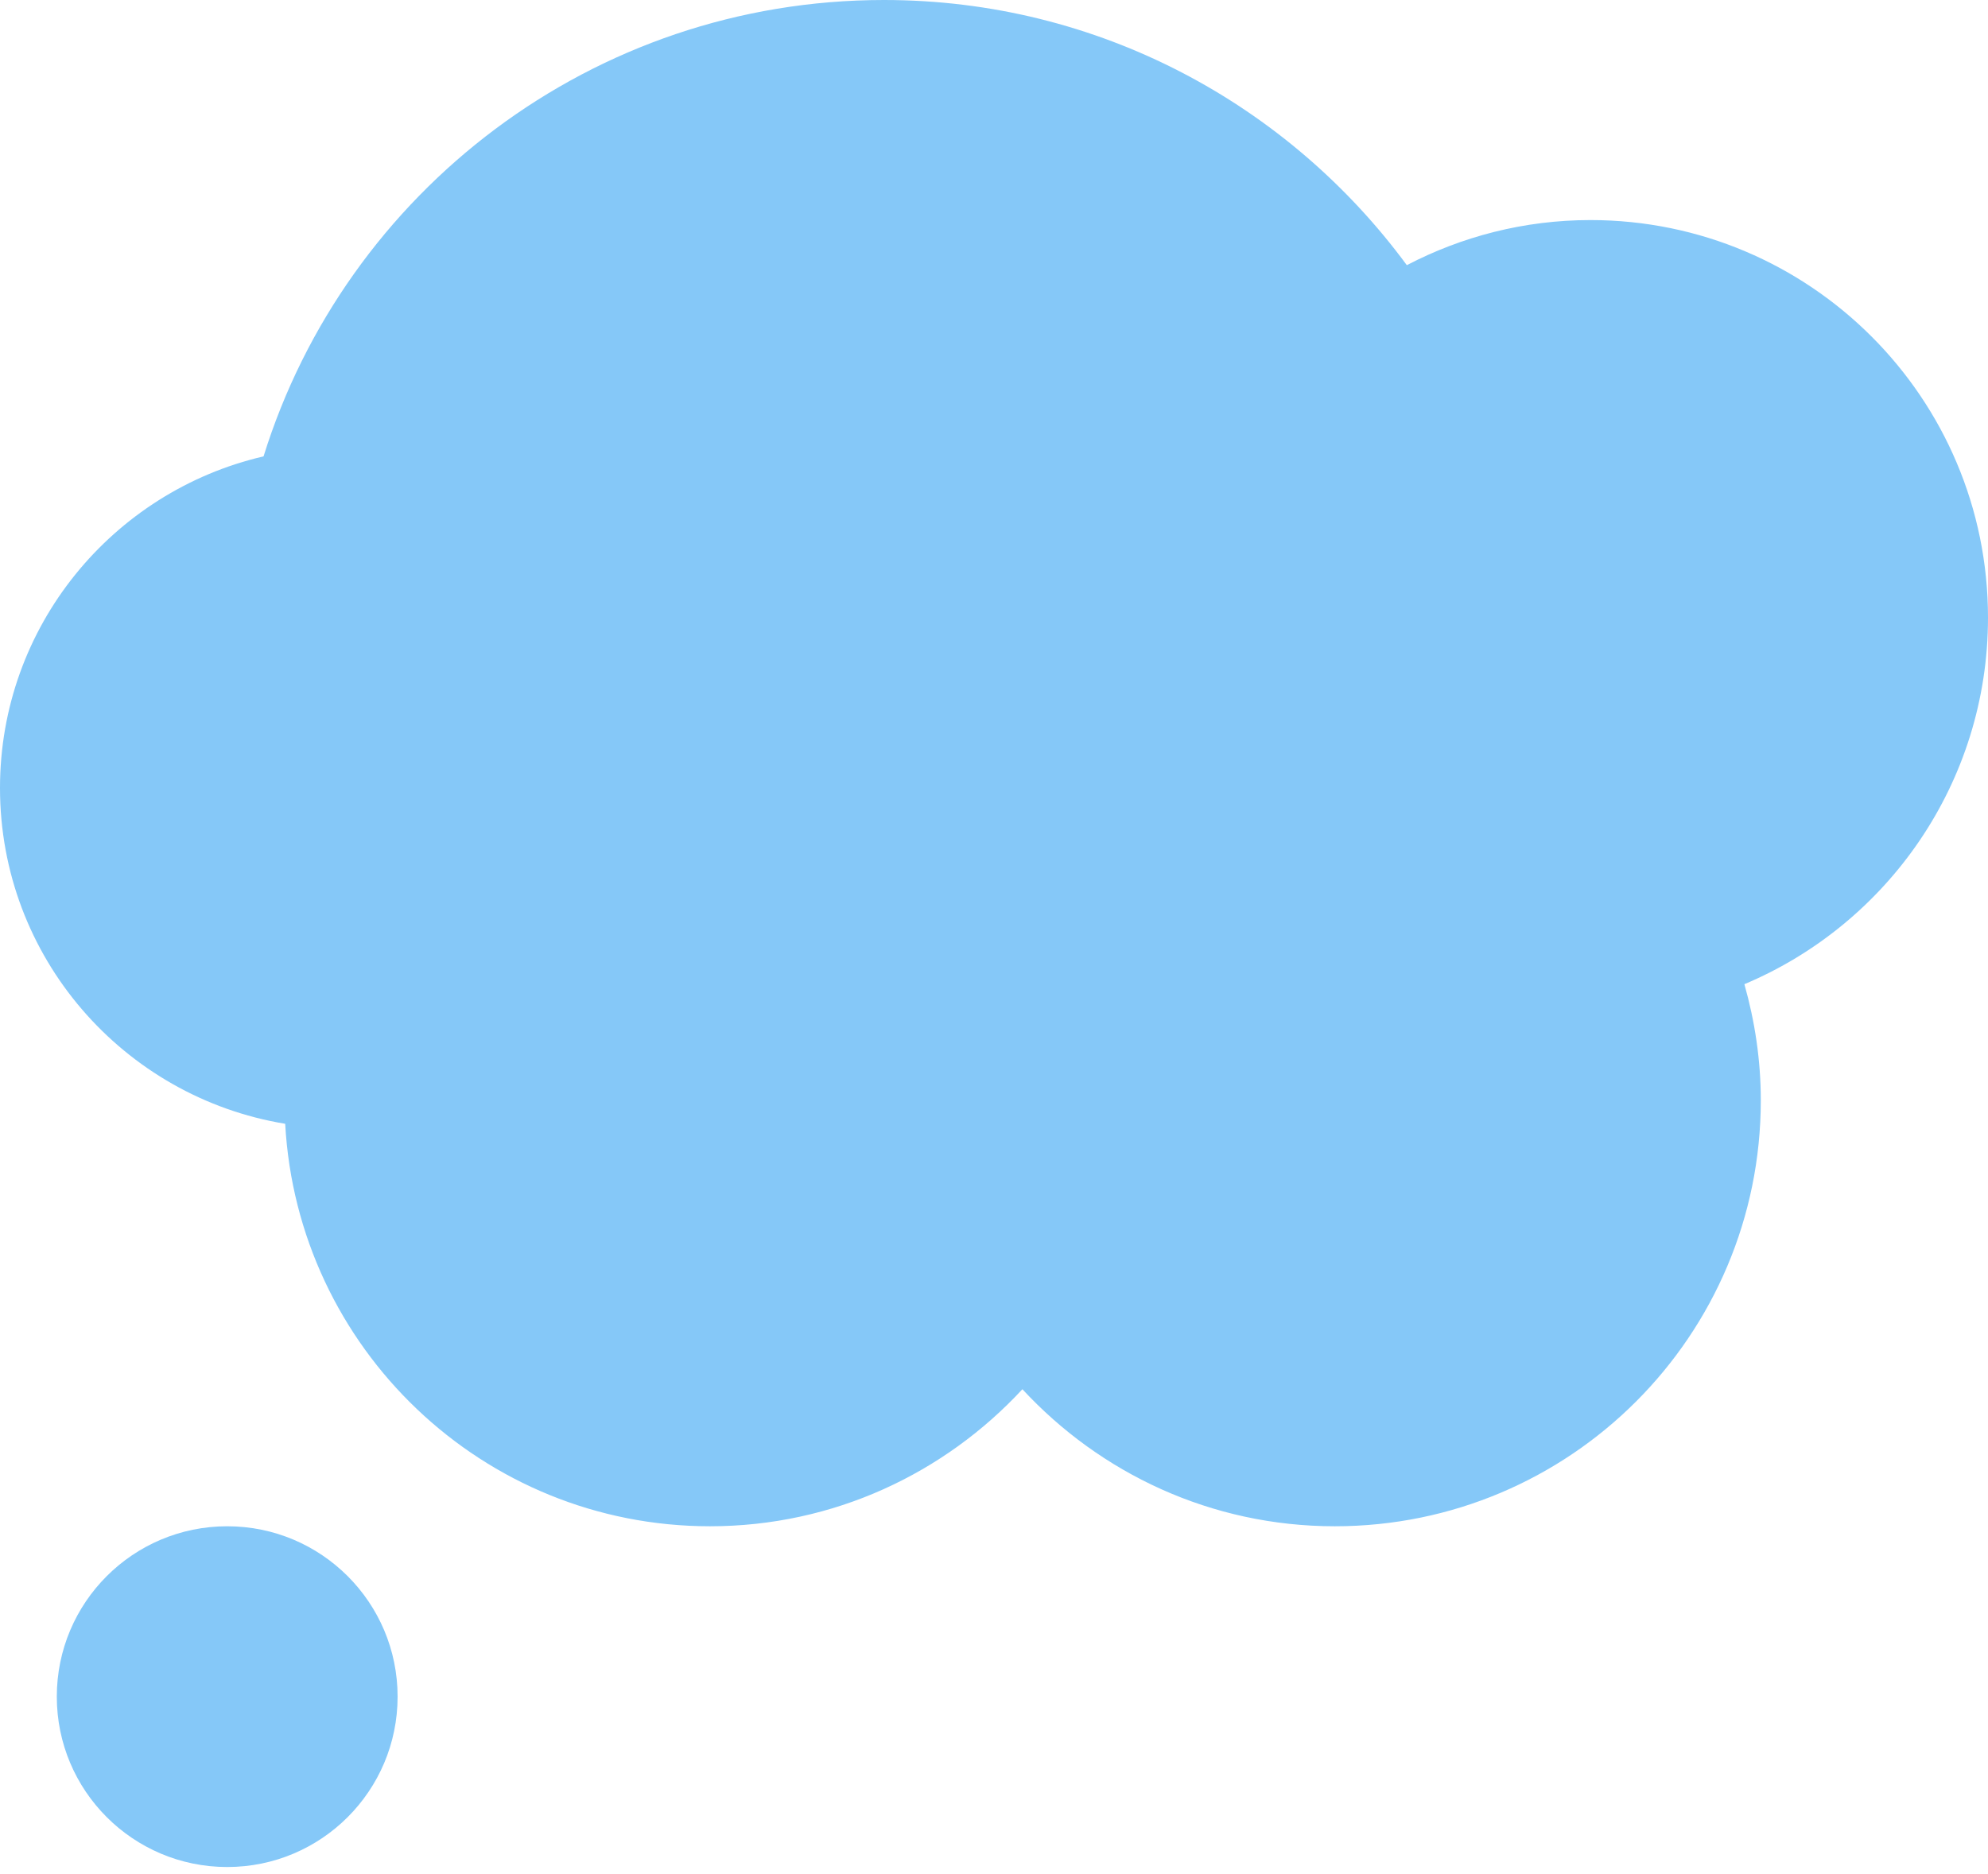 <svg width="35" height="33" viewBox="0 0 35 33" fill="none" xmlns="http://www.w3.org/2000/svg">
<path d="M35 10.875C35 7.009 31.866 3.875 28 3.875C26.833 3.875 25.735 4.165 24.768 4.669C22.686 1.842 19.343 0 15.563 0C10.431 0 6.088 3.38 4.64 8.036C1.982 8.653 0 11.03 0 13.875C0 16.854 2.174 19.32 5.021 19.788C5.237 23.737 8.498 26.875 12.5 26.875C14.676 26.875 16.63 25.942 18 24.462C19.37 25.942 21.323 26.875 23.5 26.875C27.643 26.875 31 23.518 31 19.375C31 18.665 30.895 17.981 30.711 17.33C33.23 16.271 35 13.78 35 10.875Z" fill="#85C8F8"/>
<path d="M4 32.875C5.657 32.875 7 31.532 7 29.875C7 28.218 5.657 26.875 4 26.875C2.343 26.875 1 28.218 1 29.875C1 31.532 2.343 32.875 4 32.875Z" fill="#85C8F8"/>
</svg>
